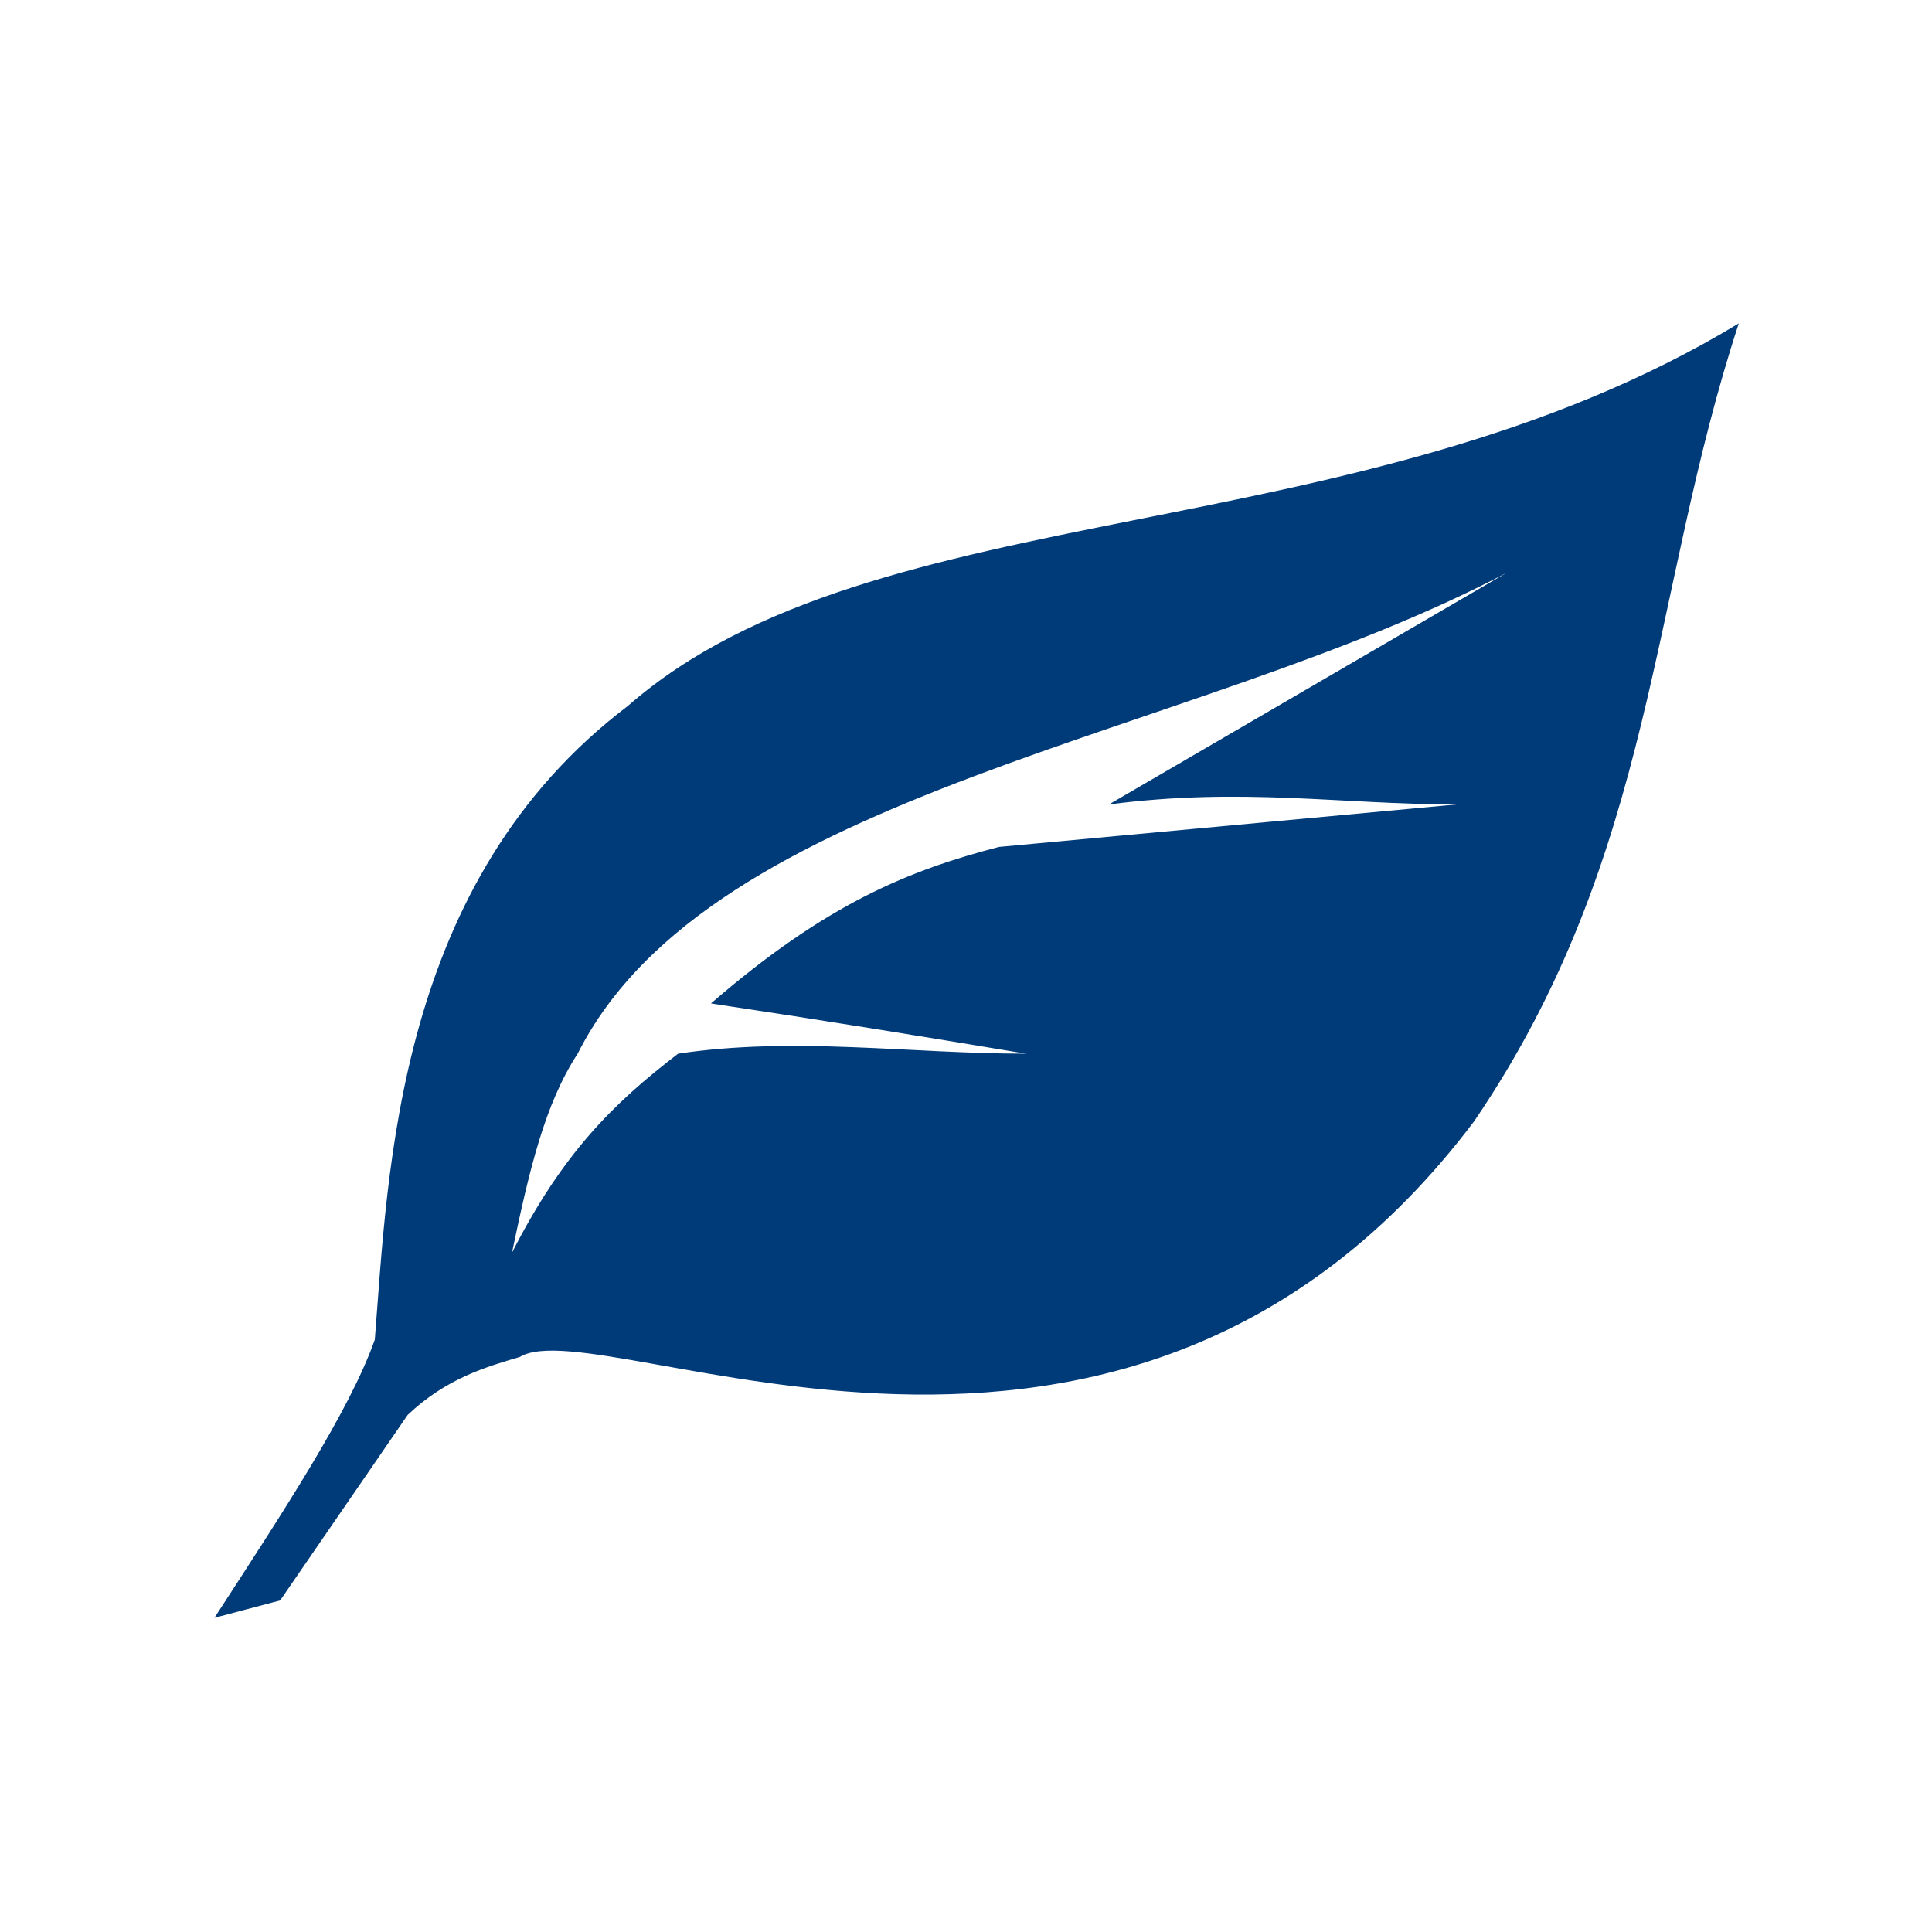 <?xml version="1.0" encoding="UTF-8"?> <!-- Generator: Adobe Illustrator 22.0.1, SVG Export Plug-In . SVG Version: 6.00 Build 0) --> <svg xmlns="http://www.w3.org/2000/svg" xmlns:xlink="http://www.w3.org/1999/xlink" id="Livello_1" x="0px" y="0px" viewBox="0 0 100 100" style="enable-background:new 0 0 100 100;" xml:space="preserve"> <style type="text/css"> .st0{fill:#003B79;} </style> <g transform="translate(0,-952.362)"> <path class="st0" d="M90,969.1c-19.8,12-44.7,8.6-57.5,19.8c-12,9.1-12.4,24-13.1,32.8c-1.3,3.7-4.8,9-8.3,14.4l3.4-0.9 c2.2-3.2,4.4-6.4,6.6-9.6c2-1.9,4.1-2.5,5.8-3c4.3-2.6,31.3,11.8,49.4-12.2C85.7,996.6,85.4,983.1,90,969.1L90,969.1z M78,982 l-20.6,12c6.9-0.9,12,0,18,0l-23.7,2.2c-4.6,1.2-8.9,2.9-14.9,8.1c6,0.9,10.9,1.7,16.3,2.6c-6,0-12-0.9-18,0 c-3.4,2.6-6,5.2-8.6,10.3c0.9-4.3,1.7-7.7,3.4-10.3C36.8,993.2,61.7,990.6,78,982z"></path> </g> </svg> 